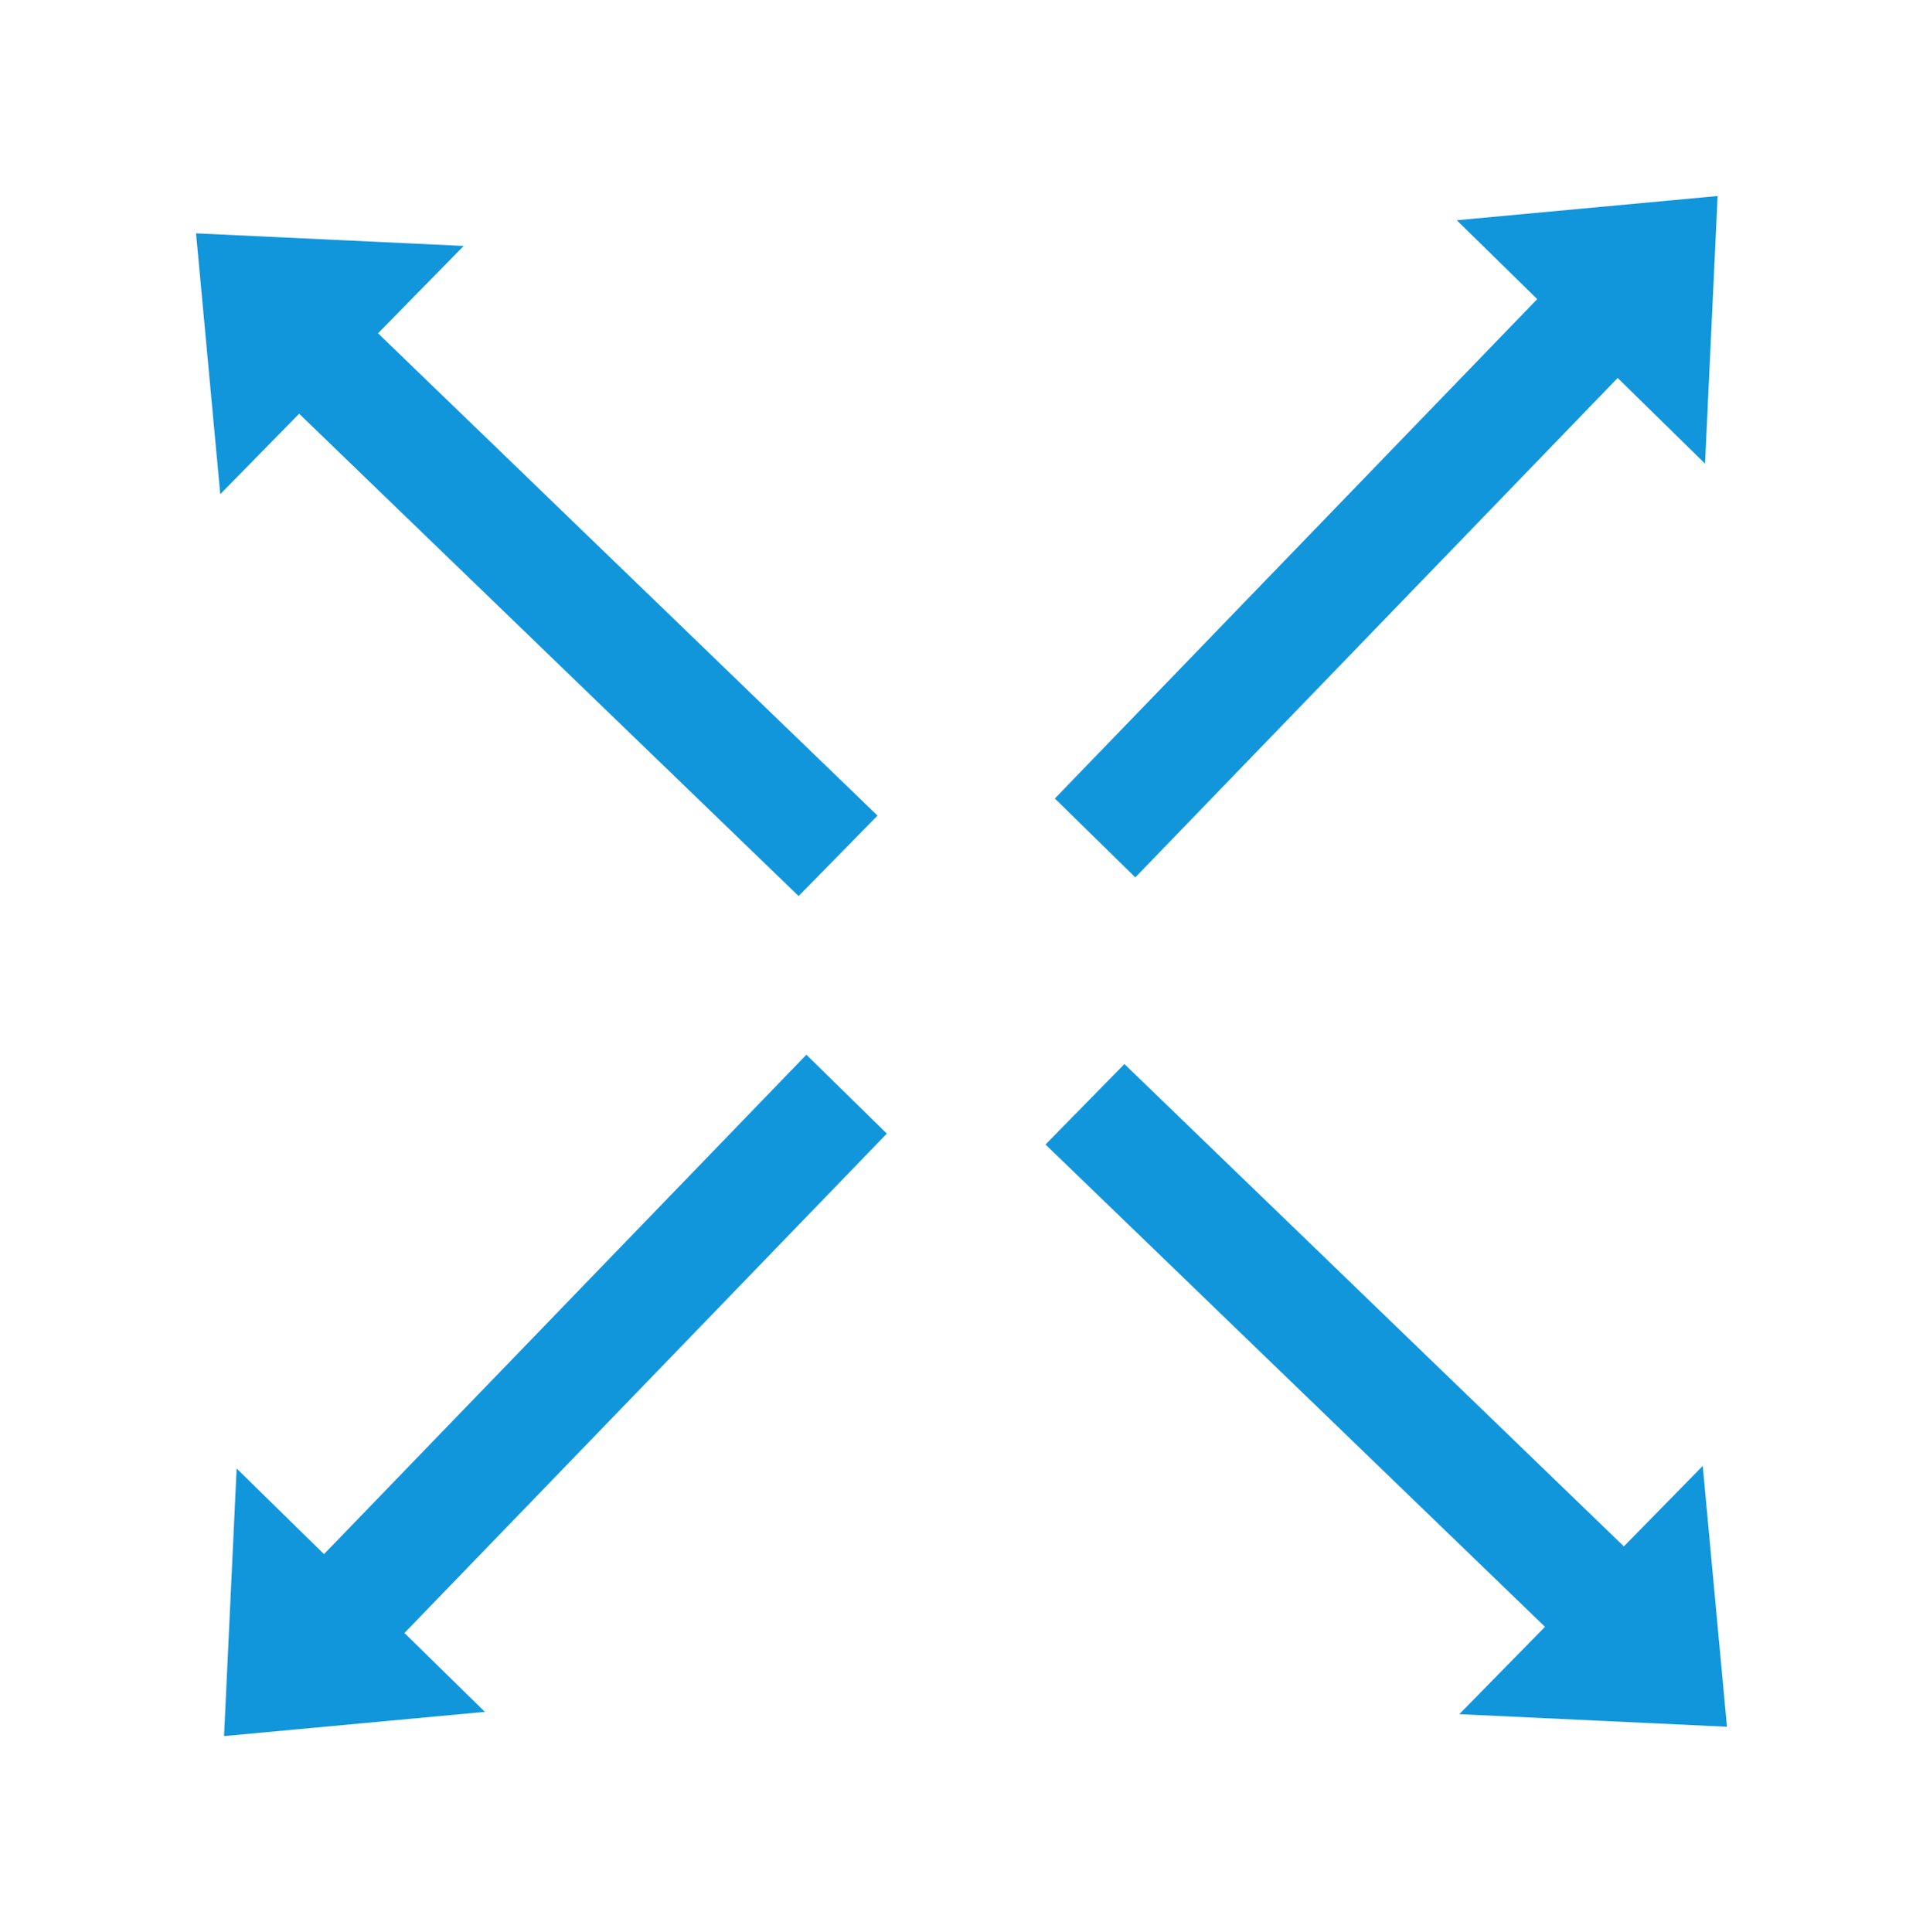 <?xml version="1.0" encoding="UTF-8"?>
<svg width="206px" height="207px" viewBox="0 0 206 207" version="1.1" xmlns="http://www.w3.org/2000/svg" xmlns:xlink="http://www.w3.org/1999/xlink">
    <title>编组</title>
    <g id="Page-1" stroke="none" stroke-width="1" fill="none" fill-rule="evenodd">
        <g id="编组" transform="translate(21, 21)" fill="#1296DB">
            <polygon id="Fill-1" points="13.708 145.505 4.349 136.327 3 165 30.946 162.405 22.327 153.954 74 100.451 65.383 92"></polygon>
            <polygon id="Fill-2" points="163 0 135.054 2.595 143.673 11.046 92 64.549 100.619 73 152.292 19.495 161.651 28.675"></polygon>
            <polygon id="Fill-3" points="2.595 31.945 11.046 23.326 64.551 75 73 66.381 19.495 14.708 28.673 5.349 0 4"></polygon>
            <polygon id="Fill-4" points="91 101.619 144.505 153.292 135.325 162.651 164 164 161.405 136.054 152.954 144.673 99.451 93"></polygon>
        </g>
    </g>
</svg>